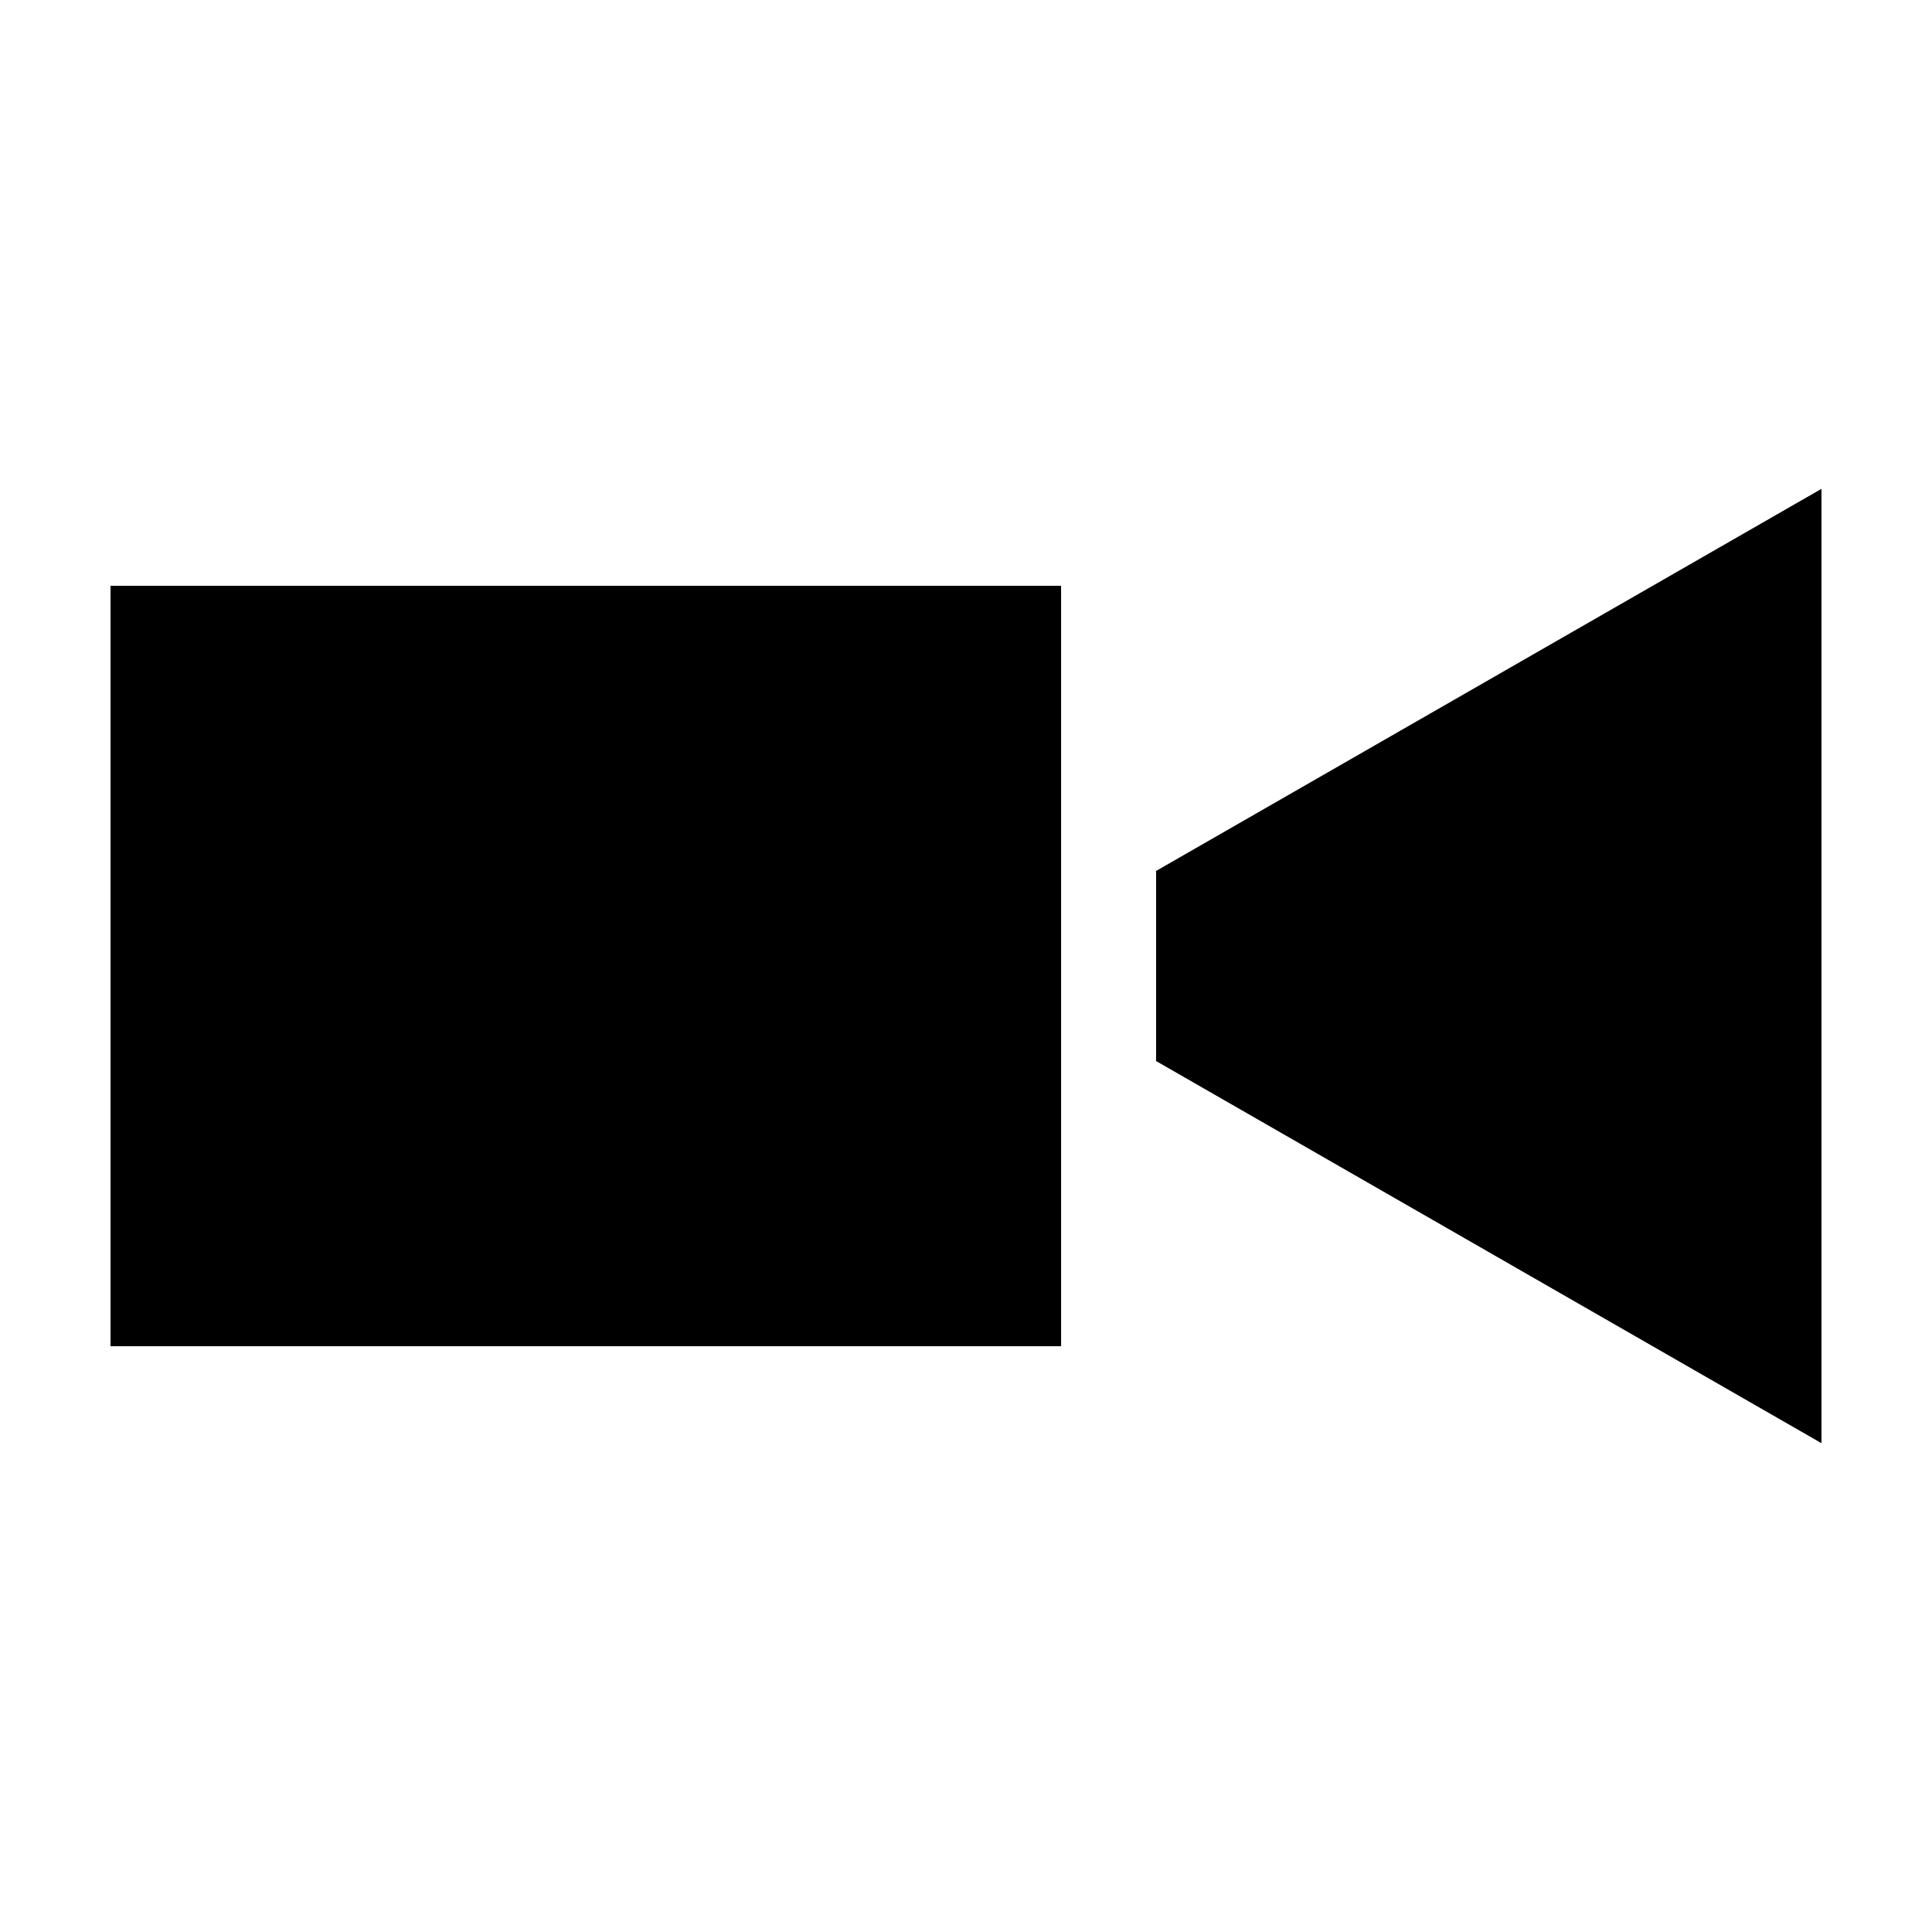 <?xml version="1.0" encoding="UTF-8"?>
<!-- Uploaded to: SVG Repo, www.svgrepo.com, Generator: SVG Repo Mixer Tools -->
<svg fill="#000000" width="800px" height="800px" version="1.1" viewBox="144 144 512 512" xmlns="http://www.w3.org/2000/svg">
 <g>
  <path d="m173.29 299.24h251.91v201.52h-251.91z"/>
  <path d="m450.38 374.81v50.379l176.33 101.27v-252.91z"/>
 </g>
</svg>